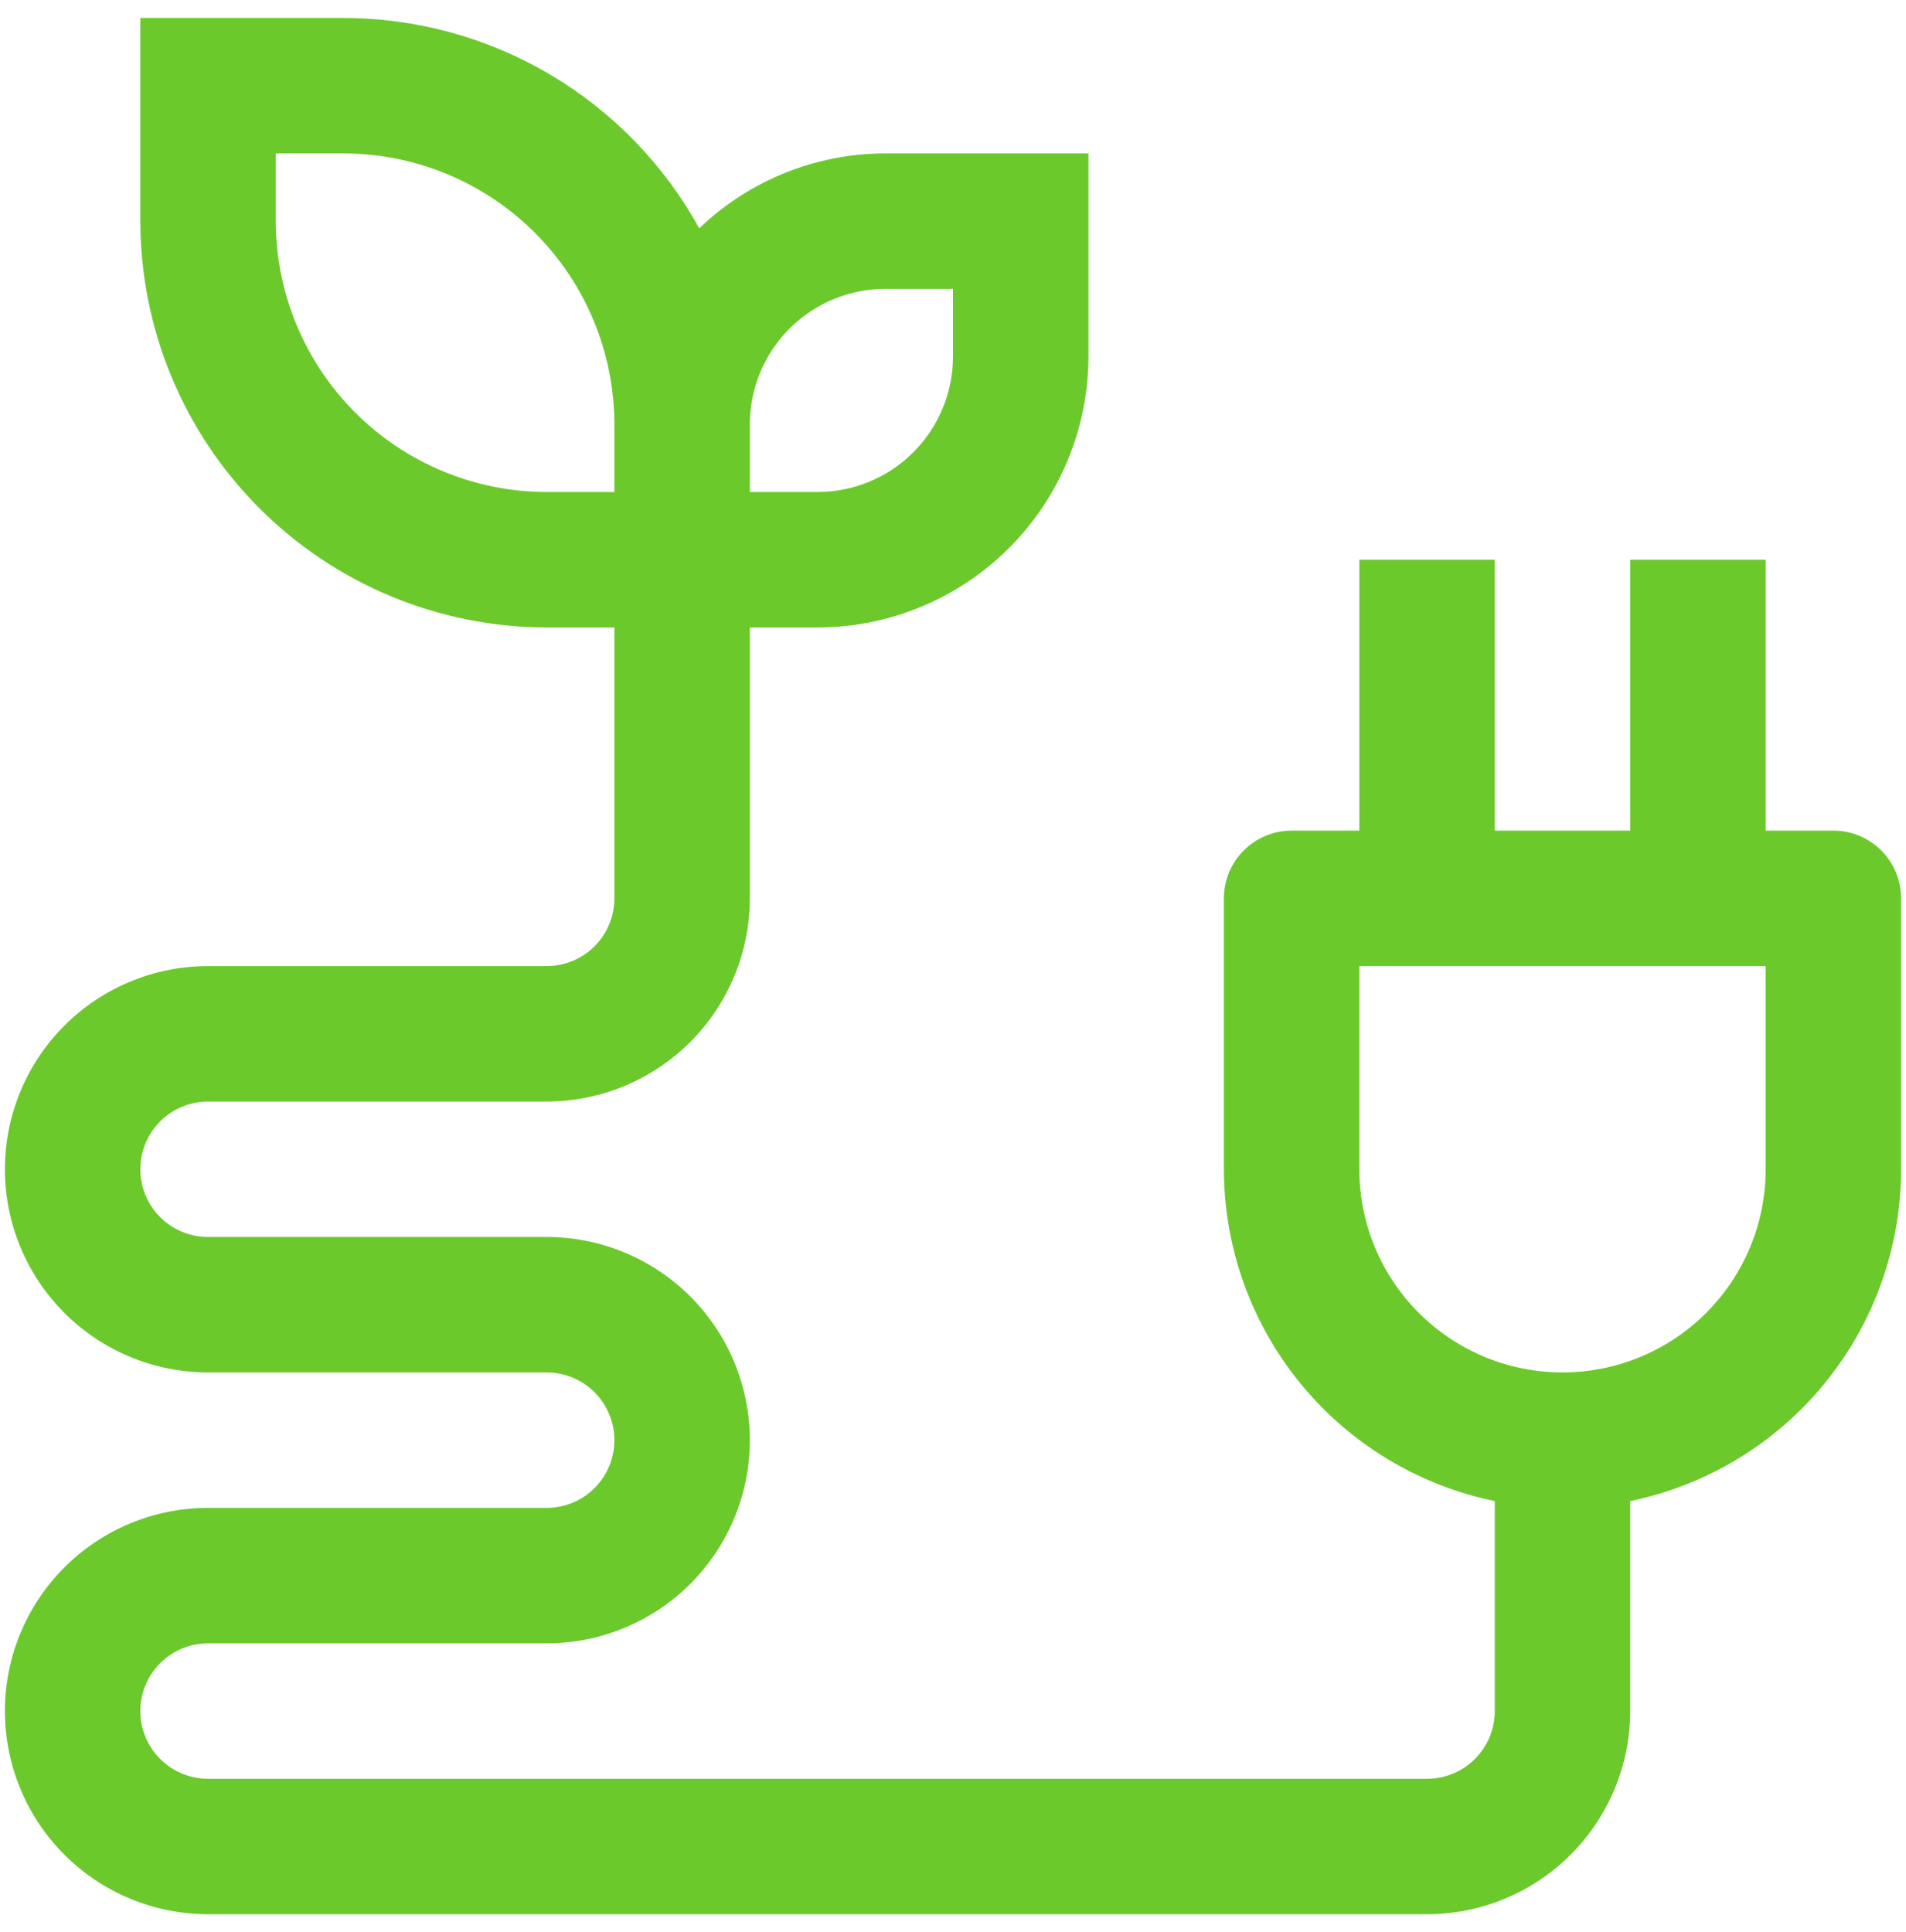 <svg width="73" height="74" viewBox="0 0 73 74" fill="none" xmlns="http://www.w3.org/2000/svg">
<path d="M70.219 31.812H67.625V21.438H62.438V31.812H57.25V21.438H52.062V31.812H49.469C48.781 31.812 48.121 32.086 47.635 32.572C47.148 33.059 46.875 33.718 46.875 34.406V44.781C46.879 47.77 47.913 50.665 49.803 52.98C51.693 55.294 54.323 56.887 57.25 57.488V65.531C57.25 66.219 56.977 66.879 56.49 67.365C56.004 67.852 55.344 68.125 54.656 68.125H7.969C7.281 68.125 6.621 67.852 6.135 67.365C5.648 66.879 5.375 66.219 5.375 65.531C5.375 64.843 5.648 64.184 6.135 63.697C6.621 63.211 7.281 62.938 7.969 62.938H20.938C23.001 62.938 24.98 62.118 26.44 60.658C27.899 59.199 28.719 57.22 28.719 55.156C28.719 53.093 27.899 51.113 26.44 49.654C24.98 48.195 23.001 47.375 20.938 47.375H7.969C7.281 47.375 6.621 47.102 6.135 46.615C5.648 46.129 5.375 45.469 5.375 44.781C5.375 44.093 5.648 43.434 6.135 42.947C6.621 42.461 7.281 42.188 7.969 42.188H20.938C23.001 42.185 24.979 41.365 26.437 39.906C27.896 38.447 28.717 36.469 28.719 34.406V24.031H31.312C34.063 24.028 36.7 22.934 38.645 20.989C40.59 19.044 41.684 16.407 41.688 13.656V5.875H33.906C31.251 5.879 28.699 6.906 26.781 8.744C25.438 6.306 23.465 4.272 21.069 2.855C18.672 1.439 15.94 0.69 13.156 0.688H5.375V8.469C5.38 12.595 7.021 16.55 9.938 19.468C12.856 22.385 16.811 24.026 20.938 24.031H23.531V34.406C23.531 35.094 23.258 35.754 22.772 36.24C22.285 36.727 21.625 37 20.938 37H7.969C5.905 37 3.926 37.82 2.467 39.279C1.007 40.738 0.188 42.718 0.188 44.781C0.188 46.845 1.007 48.824 2.467 50.283C3.926 51.743 5.905 52.562 7.969 52.562H20.938C21.625 52.562 22.285 52.836 22.772 53.322C23.258 53.809 23.531 54.468 23.531 55.156C23.531 55.844 23.258 56.504 22.772 56.99C22.285 57.477 21.625 57.75 20.938 57.75H7.969C5.905 57.75 3.926 58.57 2.467 60.029C1.007 61.488 0.188 63.468 0.188 65.531C0.188 67.595 1.007 69.574 2.467 71.033C3.926 72.493 5.905 73.312 7.969 73.312H54.656C56.719 73.31 58.697 72.49 60.156 71.031C61.615 69.572 62.435 67.594 62.438 65.531V57.488C65.365 56.887 67.995 55.294 69.885 52.98C71.775 50.665 72.809 47.77 72.812 44.781V34.406C72.812 33.718 72.539 33.059 72.053 32.572C71.566 32.086 70.907 31.812 70.219 31.812ZM28.719 16.25C28.72 14.875 29.267 13.556 30.24 12.583C31.212 11.611 32.531 11.064 33.906 11.062H36.5V13.656C36.499 15.032 35.952 16.35 34.979 17.323C34.007 18.295 32.688 18.842 31.312 18.844H28.719V16.25ZM20.938 18.844C18.187 18.84 15.55 17.746 13.605 15.801C11.66 13.856 10.566 11.219 10.562 8.469V5.875H13.156C15.907 5.878 18.544 6.973 20.489 8.918C22.434 10.863 23.528 13.499 23.531 16.25V18.844H20.938ZM67.625 44.781C67.625 46.845 66.805 48.824 65.346 50.283C63.887 51.743 61.907 52.562 59.844 52.562C57.78 52.562 55.801 51.743 54.342 50.283C52.882 48.824 52.062 46.845 52.062 44.781V37H67.625V44.781Z" fill="#6BC92C"/>
</svg>
